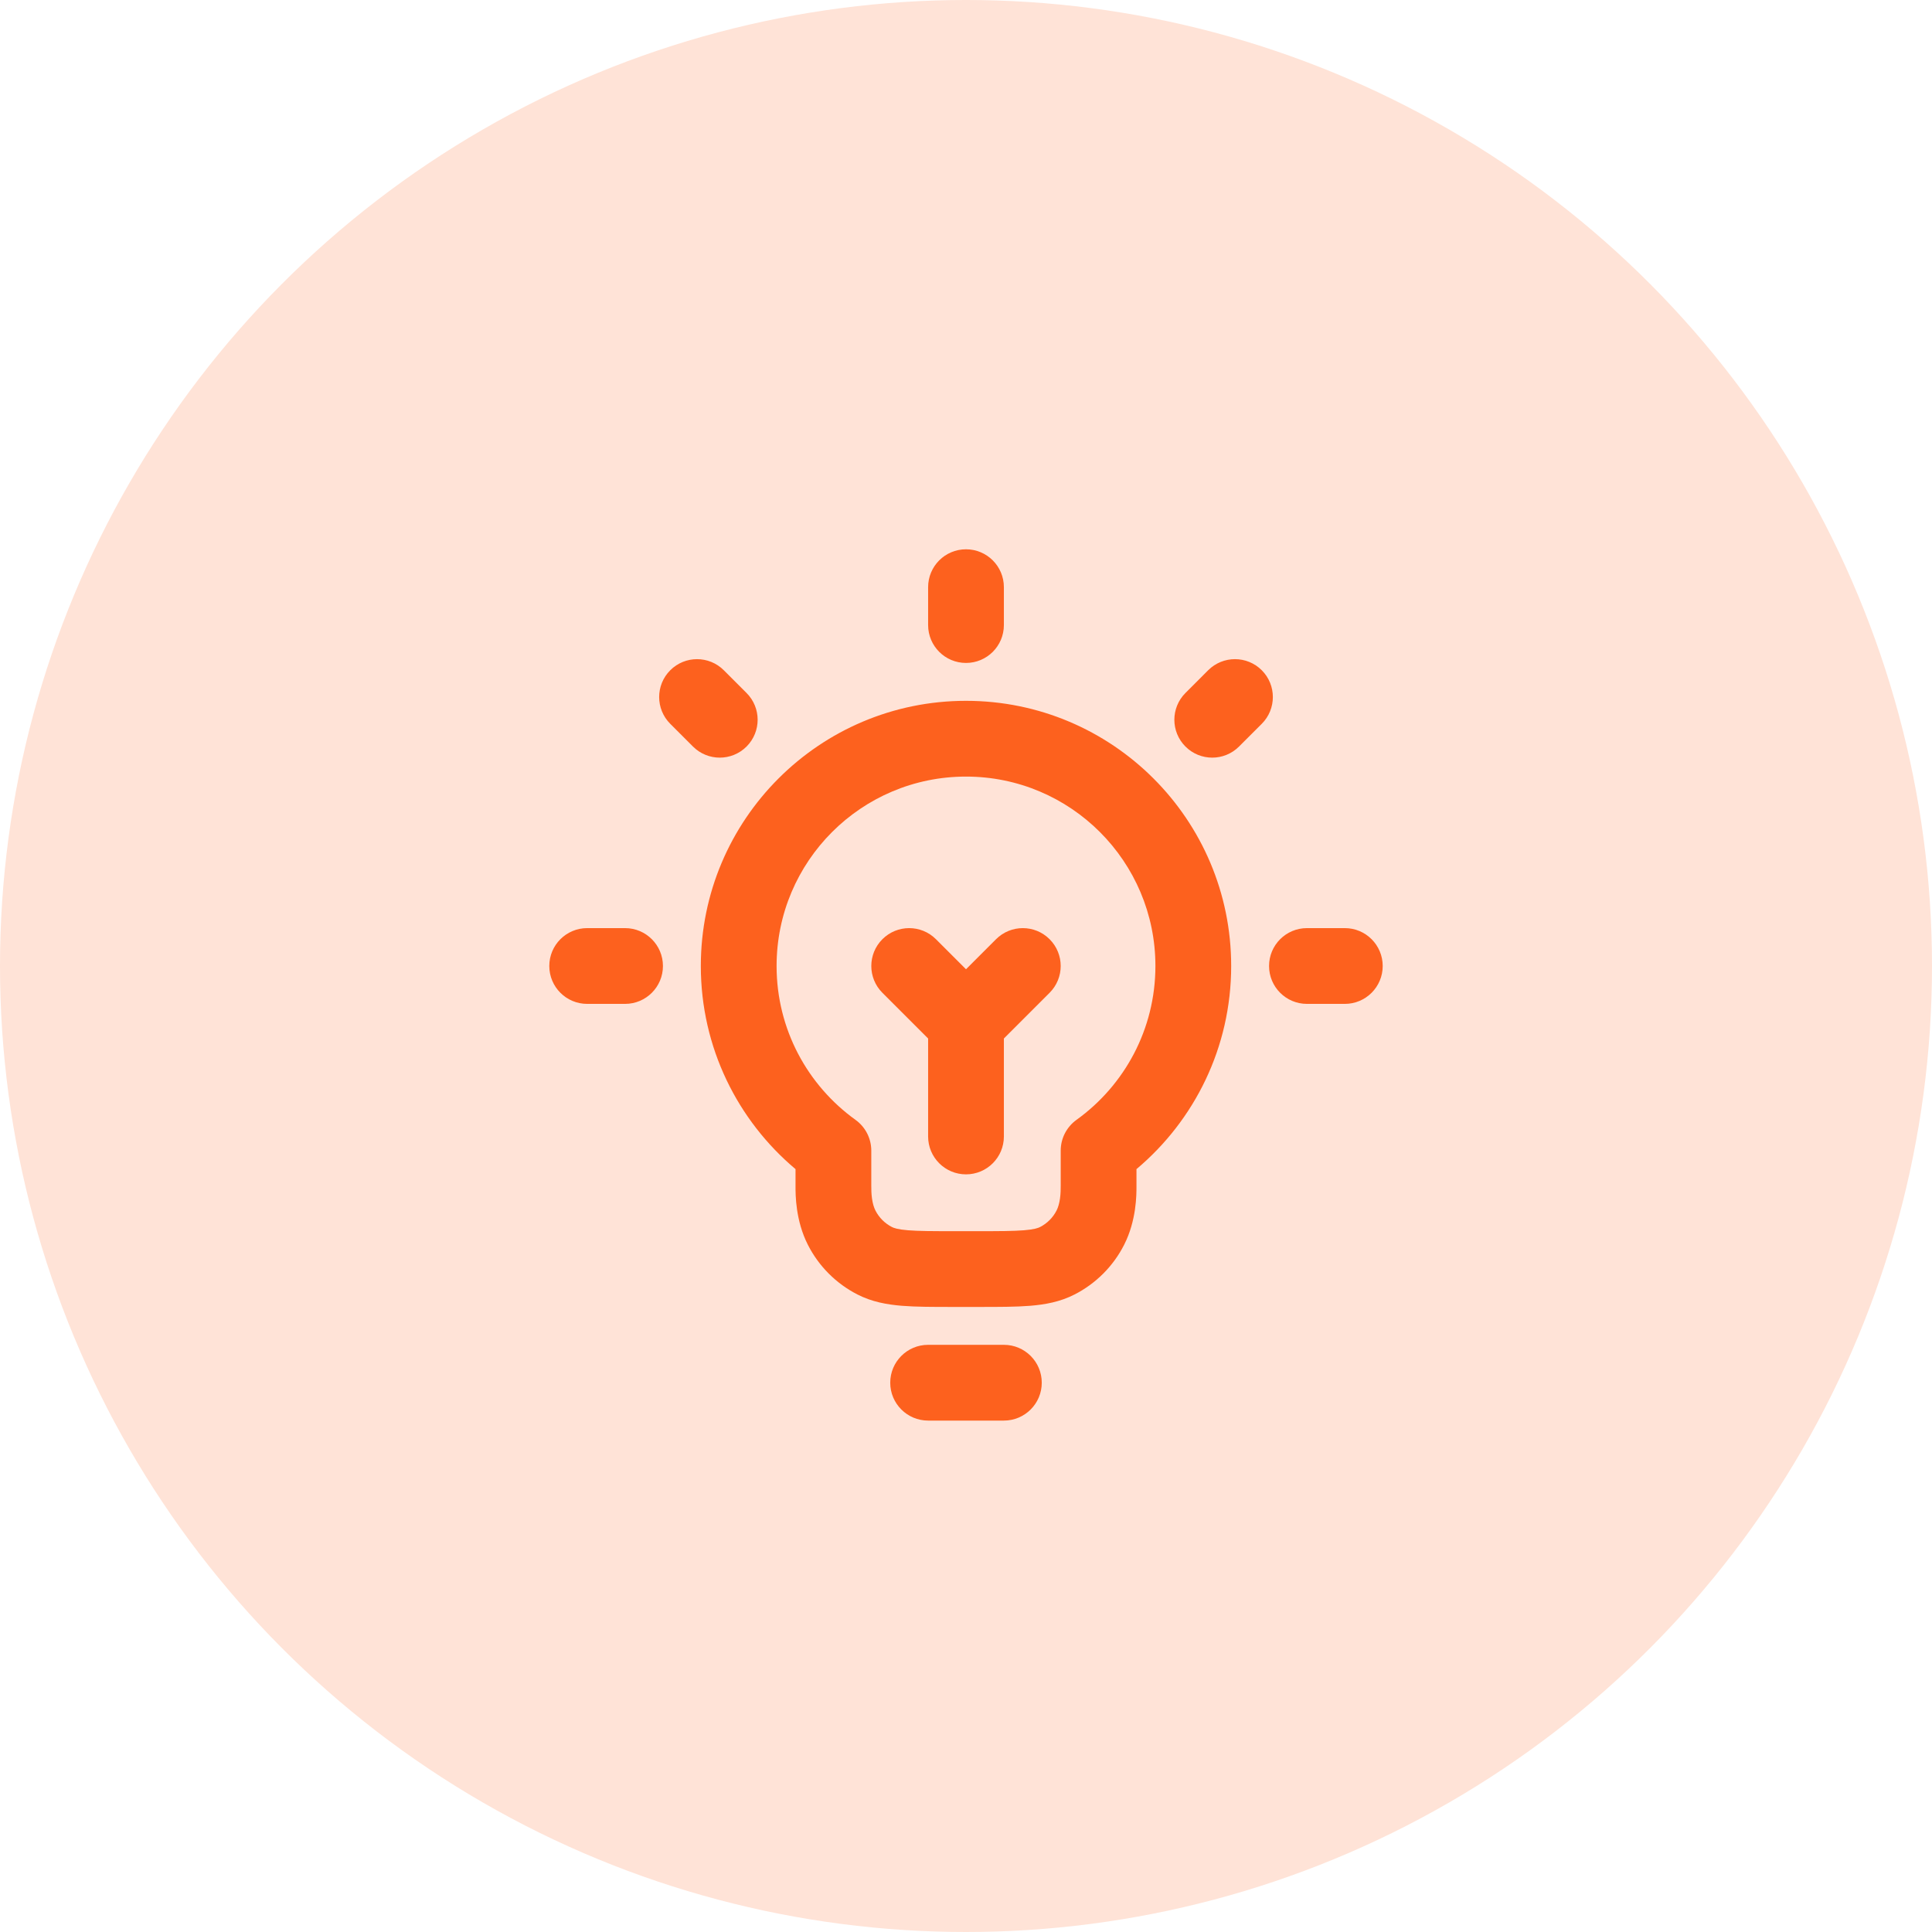 <svg width="102" height="102" viewBox="0 0 102 102" fill="none" xmlns="http://www.w3.org/2000/svg">
<circle cx="51" cy="51" r="51" fill="#FFE3D7"/>
<path fill-rule="evenodd" clip-rule="evenodd" d="M53 31C53 29.895 52.105 29 51 29C49.895 29 49 29.895 49 31V33C49 34.105 49.895 35 51 35C52.105 35 53 34.105 53 33V31ZM38.214 35.386C37.433 34.605 36.167 34.605 35.386 35.386C34.605 36.167 34.605 37.433 35.386 38.214L36.586 39.414C37.367 40.195 38.633 40.195 39.414 39.414C40.195 38.633 40.195 37.367 39.414 36.586L38.214 35.386ZM66.615 38.214C67.396 37.433 67.396 36.167 66.615 35.386C65.834 34.605 64.568 34.605 63.786 35.385L62.586 36.586C61.805 37.367 61.805 38.633 62.586 39.414C63.367 40.195 64.633 40.195 65.414 39.414L66.615 38.214ZM51 37C43.268 37 37 43.268 37 51C37 55.306 38.946 59.158 42 61.724V62.6L42 62.637C41.999 63.071 41.997 64.435 42.654 65.724C43.229 66.853 44.147 67.771 45.276 68.346C46.033 68.732 46.819 68.874 47.61 68.939C48.359 69 49.269 69 50.323 69H51.677C52.731 69 53.641 69 54.39 68.939C55.181 68.874 55.967 68.732 56.724 68.346C57.853 67.771 58.771 66.853 59.346 65.724C60.003 64.435 60.001 63.071 60 62.637L60 62.6V61.724C63.054 59.158 65 55.306 65 51C65 43.268 58.732 37 51 37ZM41 51C41 45.477 45.477 41 51 41C56.523 41 61 45.477 61 51C61 54.344 59.36 57.306 56.832 59.124C56.31 59.5 56 60.104 56 60.748V62.6C56 62.79 55.999 63.013 55.964 63.265C55.929 63.522 55.867 63.741 55.782 63.908C55.59 64.284 55.284 64.59 54.908 64.782C54.809 64.832 54.608 64.908 54.064 64.952C53.498 64.998 52.753 65 51.6 65H50.4C49.247 65 48.502 64.998 47.936 64.952C47.392 64.908 47.191 64.832 47.092 64.782C46.716 64.59 46.41 64.284 46.218 63.908C46.133 63.741 46.071 63.522 46.036 63.265C46.001 63.013 46 62.79 46 62.6V60.748C46 60.104 45.69 59.5 45.168 59.124C42.64 57.306 41 54.344 41 51ZM31 49C29.895 49 29 49.895 29 51C29 52.105 29.895 53 31 53H33C34.105 53 35 52.105 35 51C35 49.895 34.105 49 33 49H31ZM49.414 49.586C48.633 48.805 47.367 48.805 46.586 49.586C45.805 50.367 45.805 51.633 46.586 52.414L49 54.828V60C49 61.105 49.895 62 51 62C52.105 62 53 61.105 53 60V54.828L55.414 52.414C56.195 51.633 56.195 50.367 55.414 49.586C54.633 48.805 53.367 48.805 52.586 49.586L51 51.172L49.414 49.586ZM69 49C67.895 49 67 49.895 67 51C67 52.105 67.895 53 69 53H71C72.105 53 73 52.105 73 51C73 49.895 72.105 49 71 49H69ZM53 75C54.105 75 55 74.105 55 73C55 71.895 54.105 71 53 71H49C47.895 71 47 71.895 47 73C47 74.105 47.895 75 49 75H53Z" fill="#FD611E"/>
</svg>
